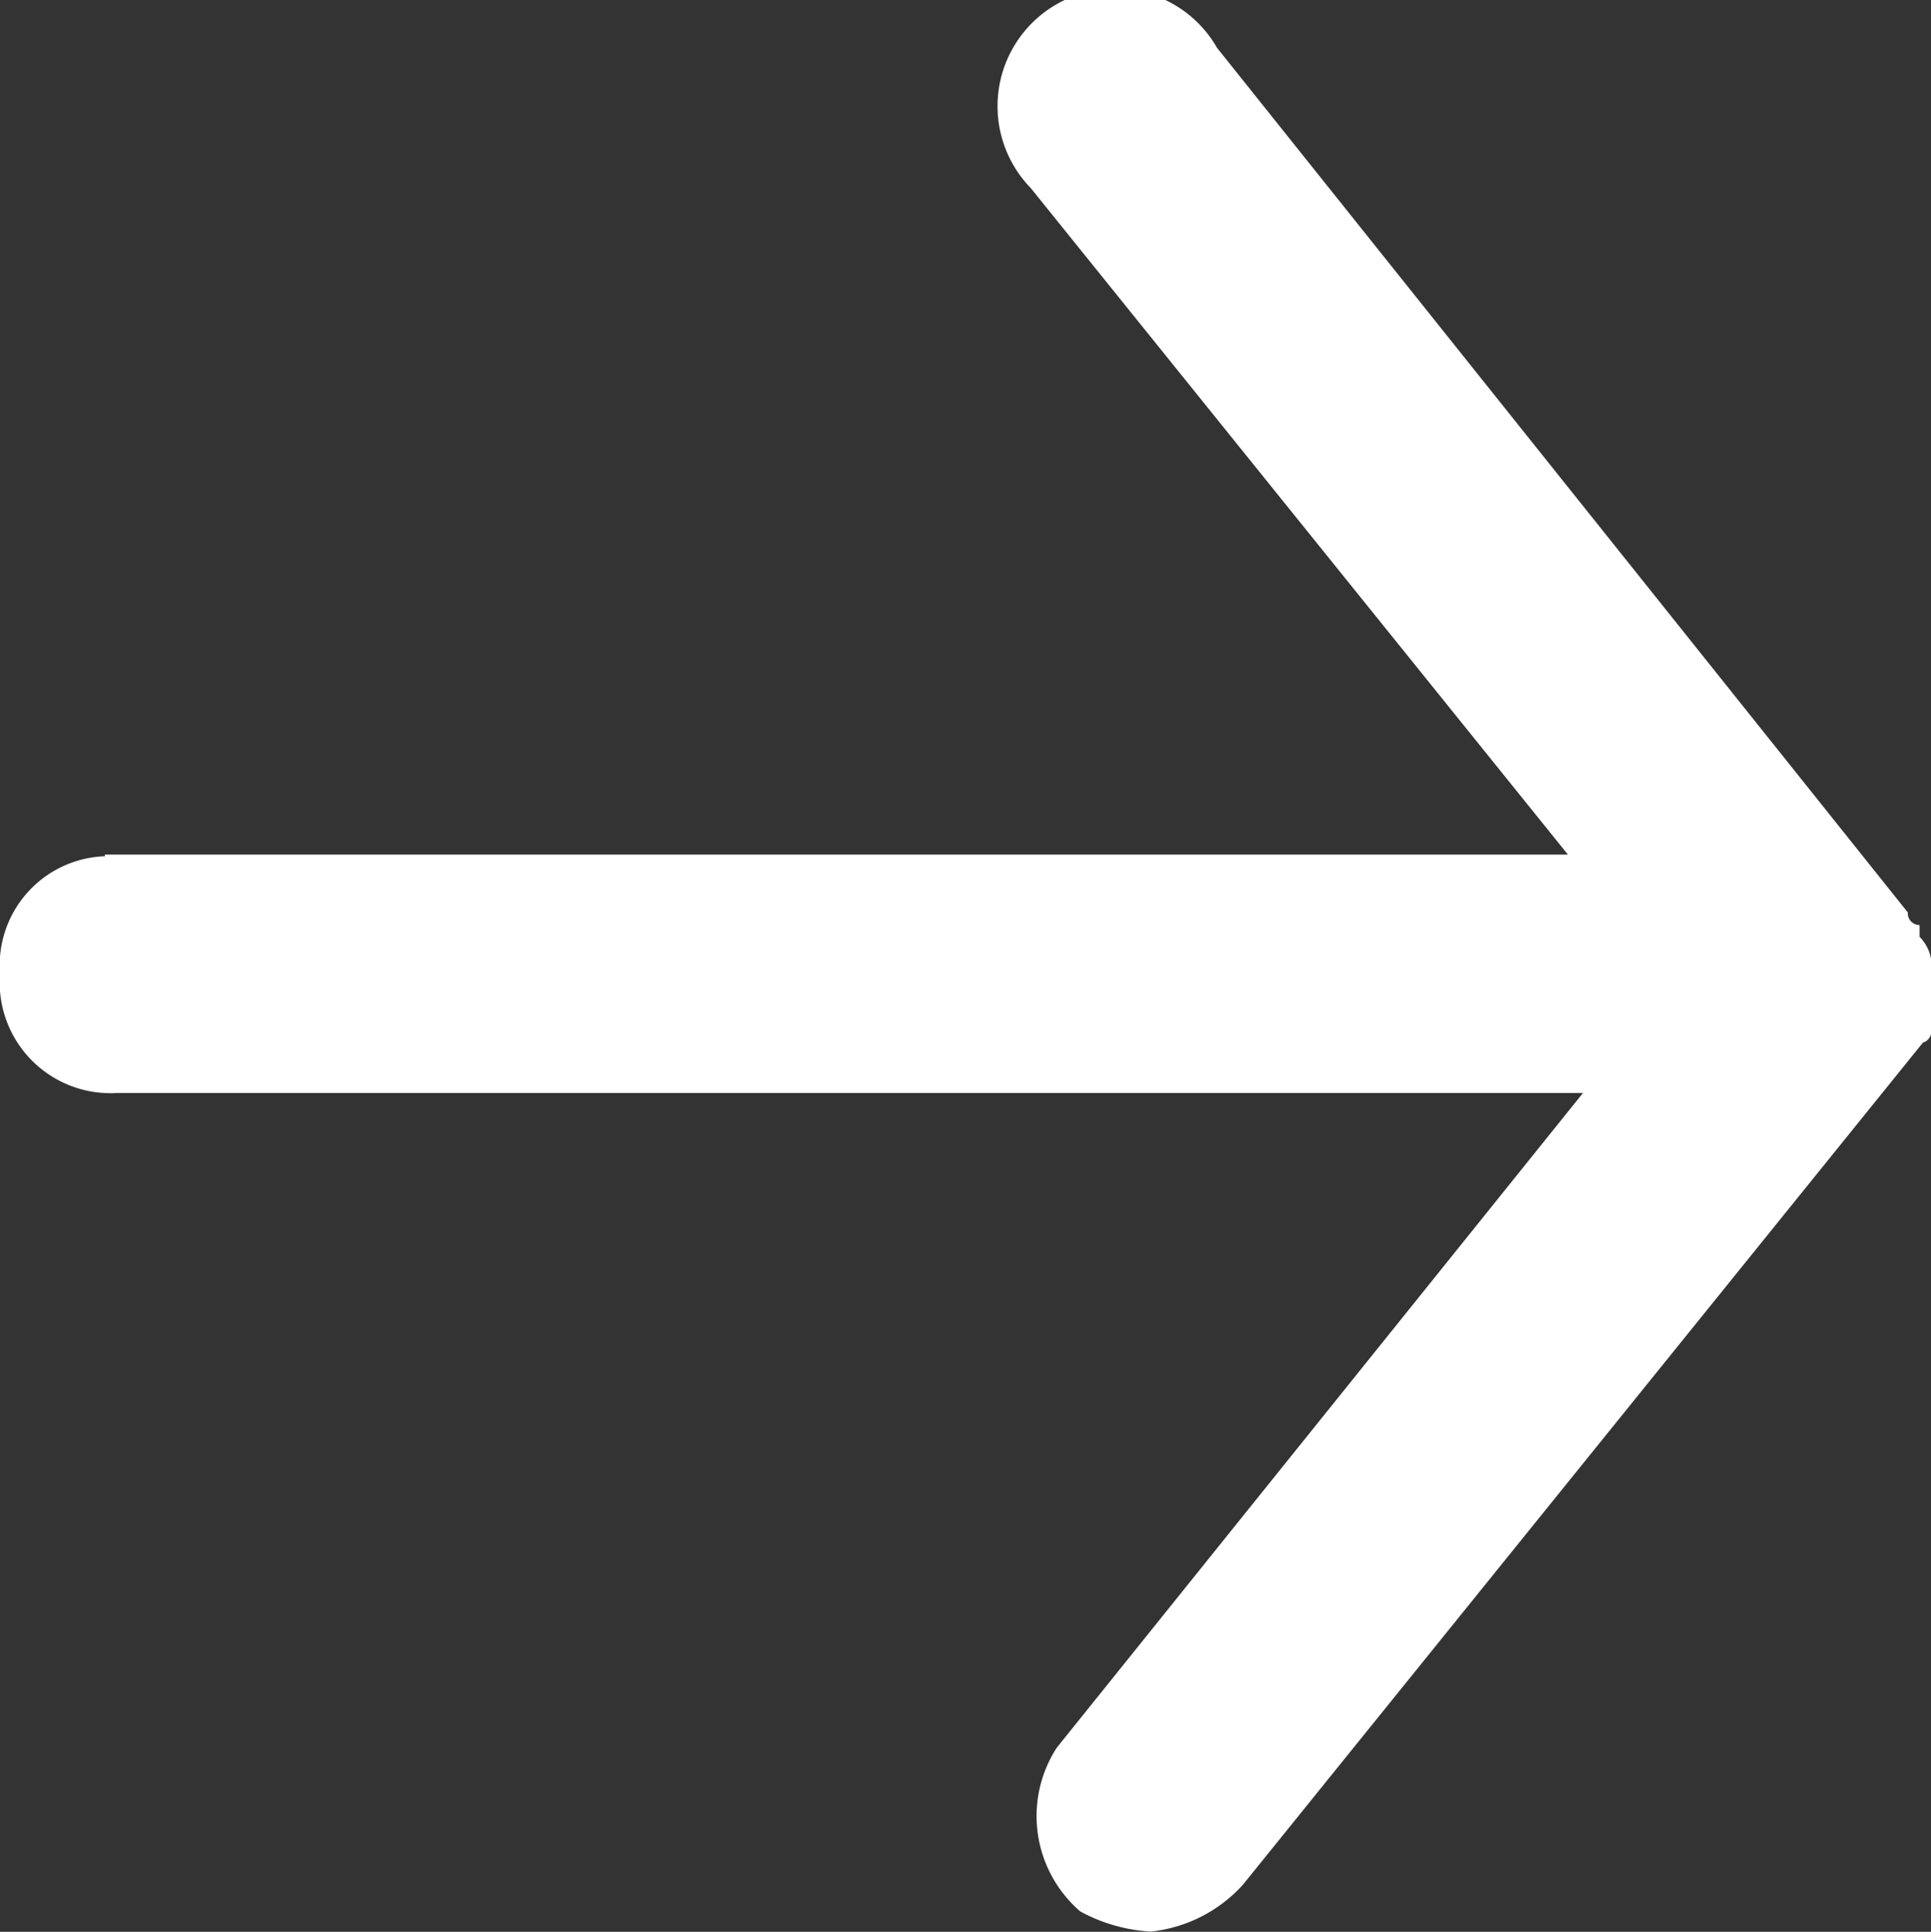 <svg xmlns="http://www.w3.org/2000/svg" width="23.006" height="23.013"><rect width="100%" height="100%" fill="#333333" stroke="none"/><path fill="#fff" d="M1.25 10.18h17.43l-6.4-7.94A1.4 1.4 0 1 1 14.5.57l8.23 10.3a.14.14 0 0 0 .14.15v.14a.5.5 0 0 1 .14.42v.7a.14.14 0 0 1-.1.14l-8.1 10.03a1.72 1.72 0 0 1-1.1.56 1.98 1.98 0 0 1-.84-.24 1.5 1.5 0 0 1-.28-1.95l6.27-7.8H1.4A1.32 1.32 0 0 1 0 11.6a1.3 1.3 0 0 1 1.25-1.4z"/></svg>